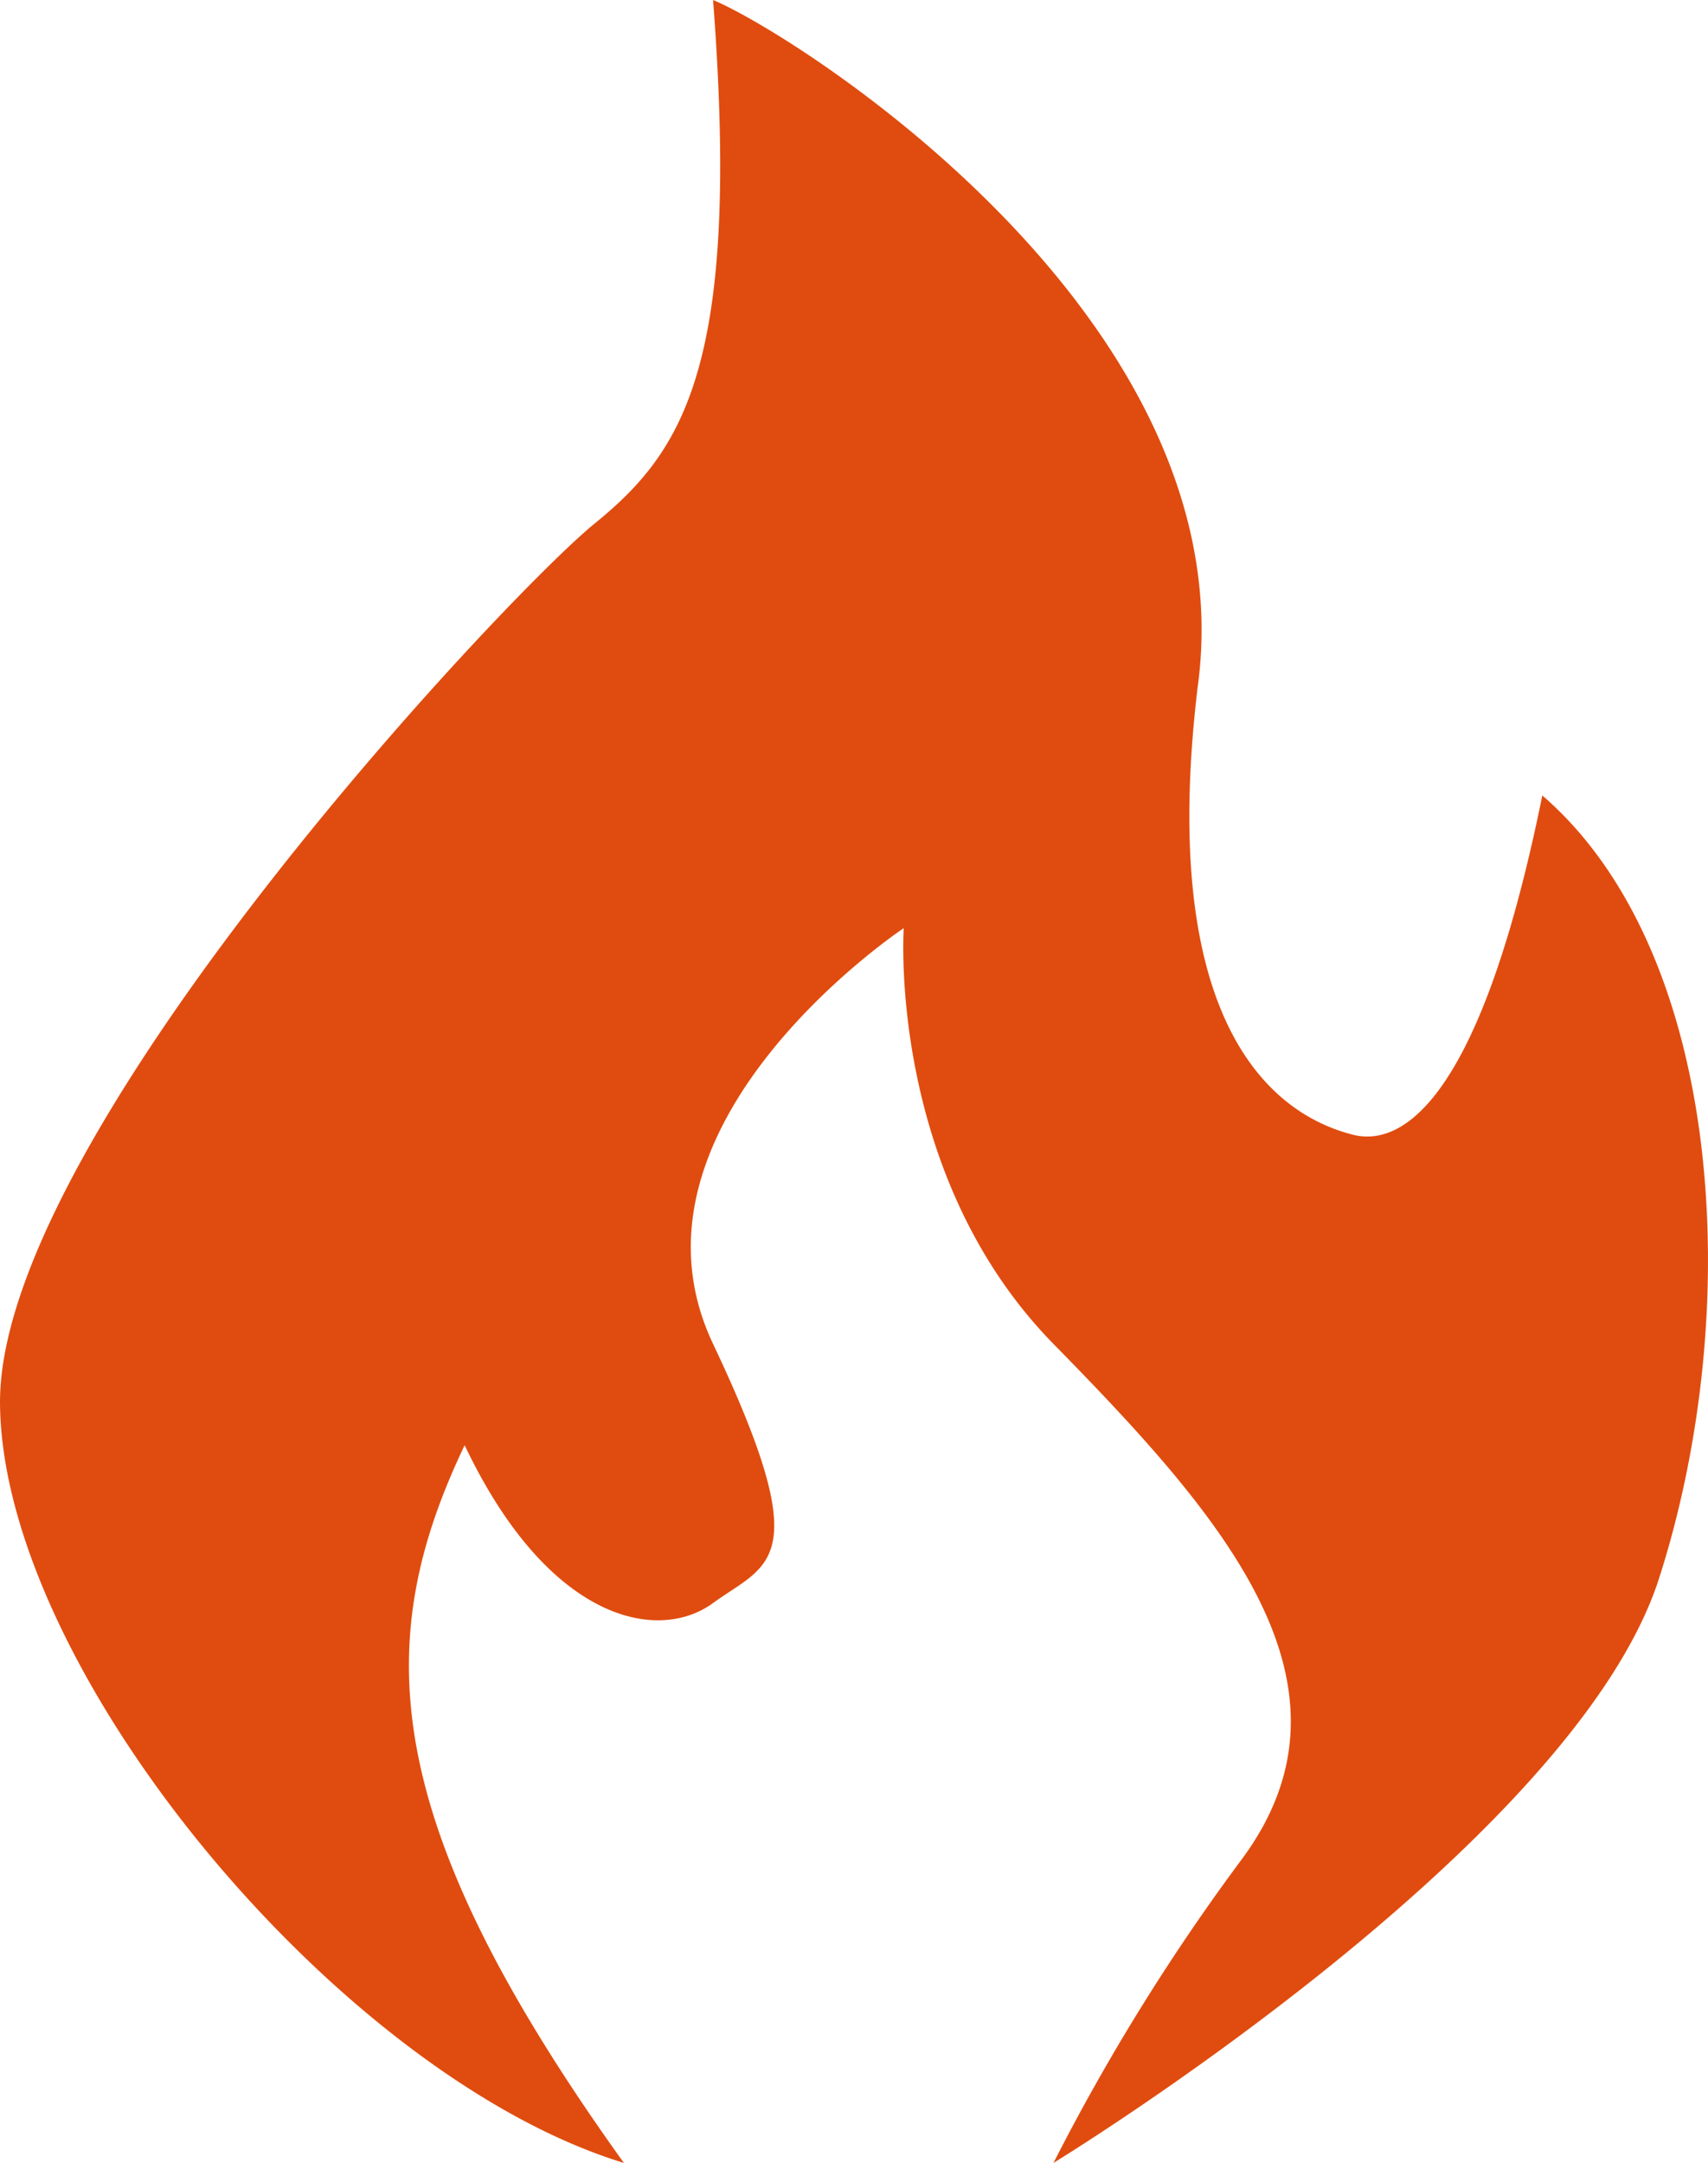 <svg xmlns="http://www.w3.org/2000/svg" width="81.258" height="102.869" viewBox="0 0 81.258 102.869">
  <path id="img_secNumbers05_02" d="M3378.757-17052.742s24.716-15.088,28.806-27.789,3.135-29.742-5.55-37.248c-2.954,14.584-6.692,16.748-9.039,16.129s-9.5-3.391-7.357-21.283c2.4-17.475-19.142-31.051-23.055-32.678,1.327,17.307-1.388,21.449-5.629,24.895s-28.417,29.191-28.294,41.883,16.153,31.953,29.681,36.092c-11.742-16.359-12.017-24.836-7.576-34.135,3.984,8.383,9.189,9.424,11.819,7.506s4.955-1.867,0-12.322,9.07-19.775,9.07-19.775-.8,11.691,7.125,19.775,15.09,16.109,9.019,24.426A100.947,100.947,0,0,0,3378.757-17052.742Z" transform="translate(-3328.638 17155.611)" fill="#e04c0f"/>
</svg>
